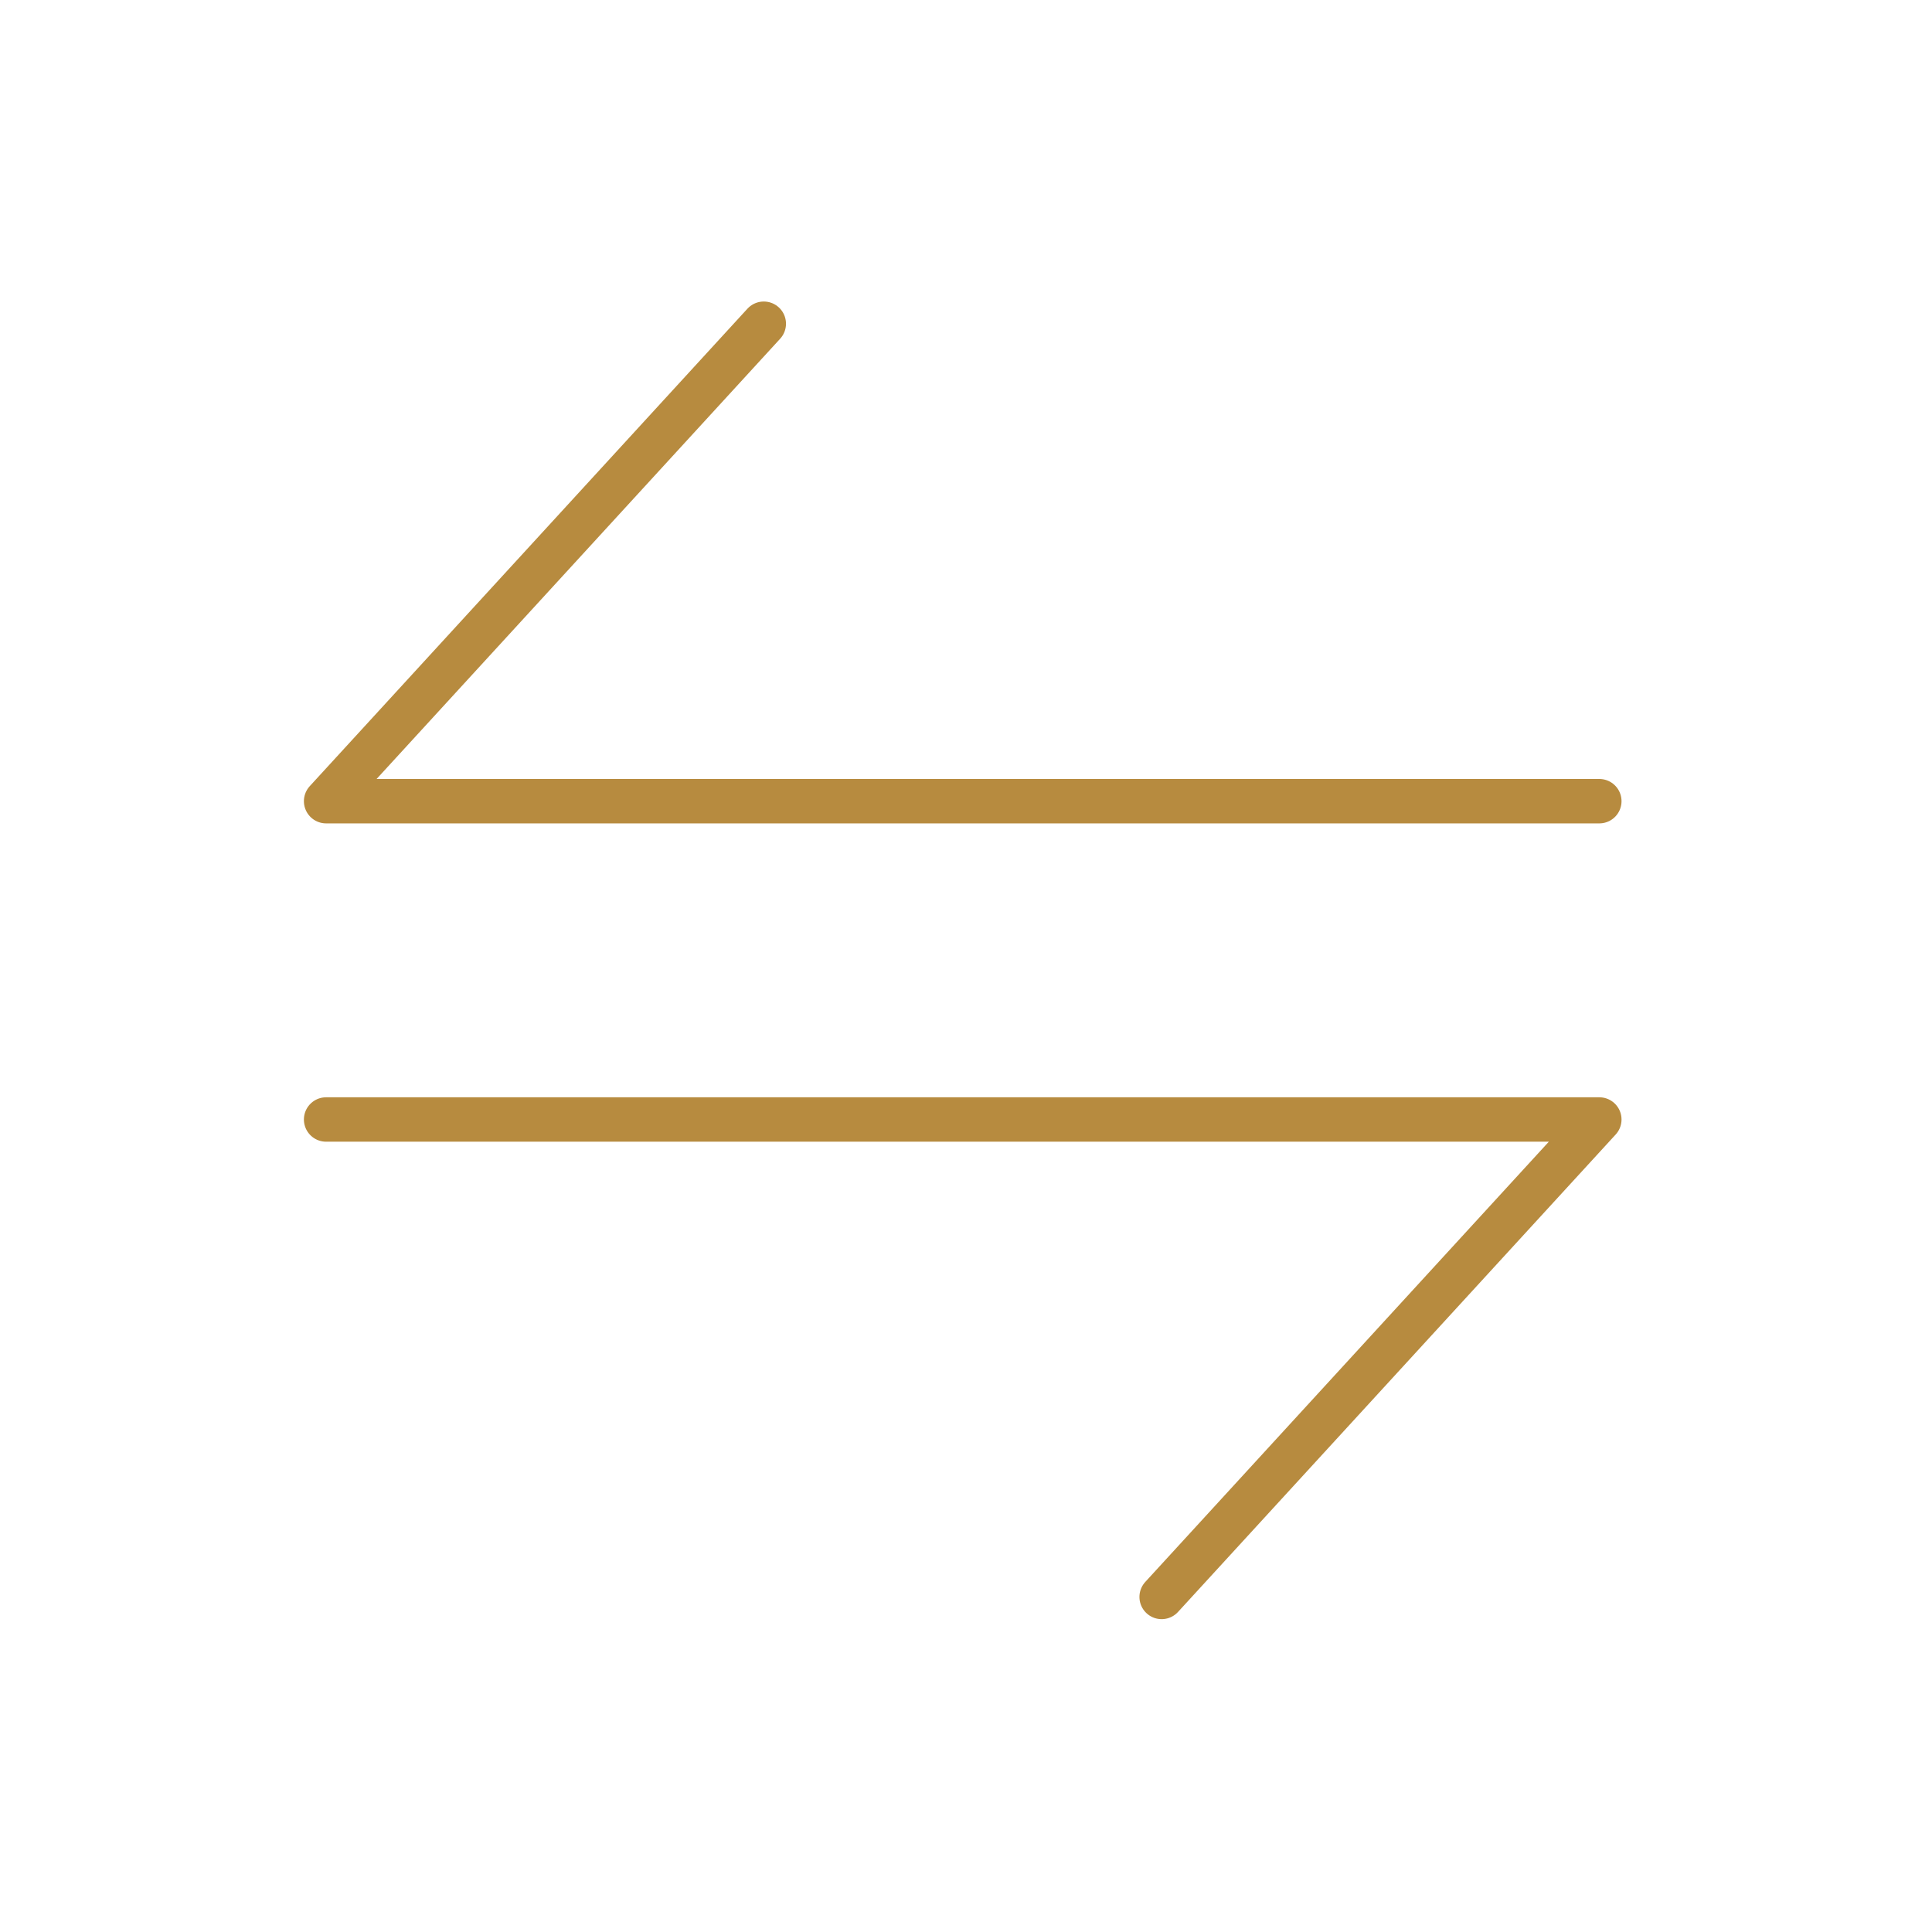 <svg width="87" height="87" viewBox="0 0 87 87" fill="none" xmlns="http://www.w3.org/2000/svg">
<g clip-path="url(#clip0_591_24968)">
<path d="M72.019 36.078H14.685L34.394 14.578" stroke="#B78B3F" stroke-width="2" stroke-linecap="round" stroke-linejoin="round"/>
<path d="M14.685 50.412H72.019L52.31 71.912" stroke="#B78B3F" stroke-width="2" stroke-linecap="round" stroke-linejoin="round"/>
</g>
<defs>
<clipPath id="clip0_591_24968">
<rect width="86" height="86" fill="white" transform="translate(0.352 0.245)"/>
</clipPath>
</defs>
</svg>
